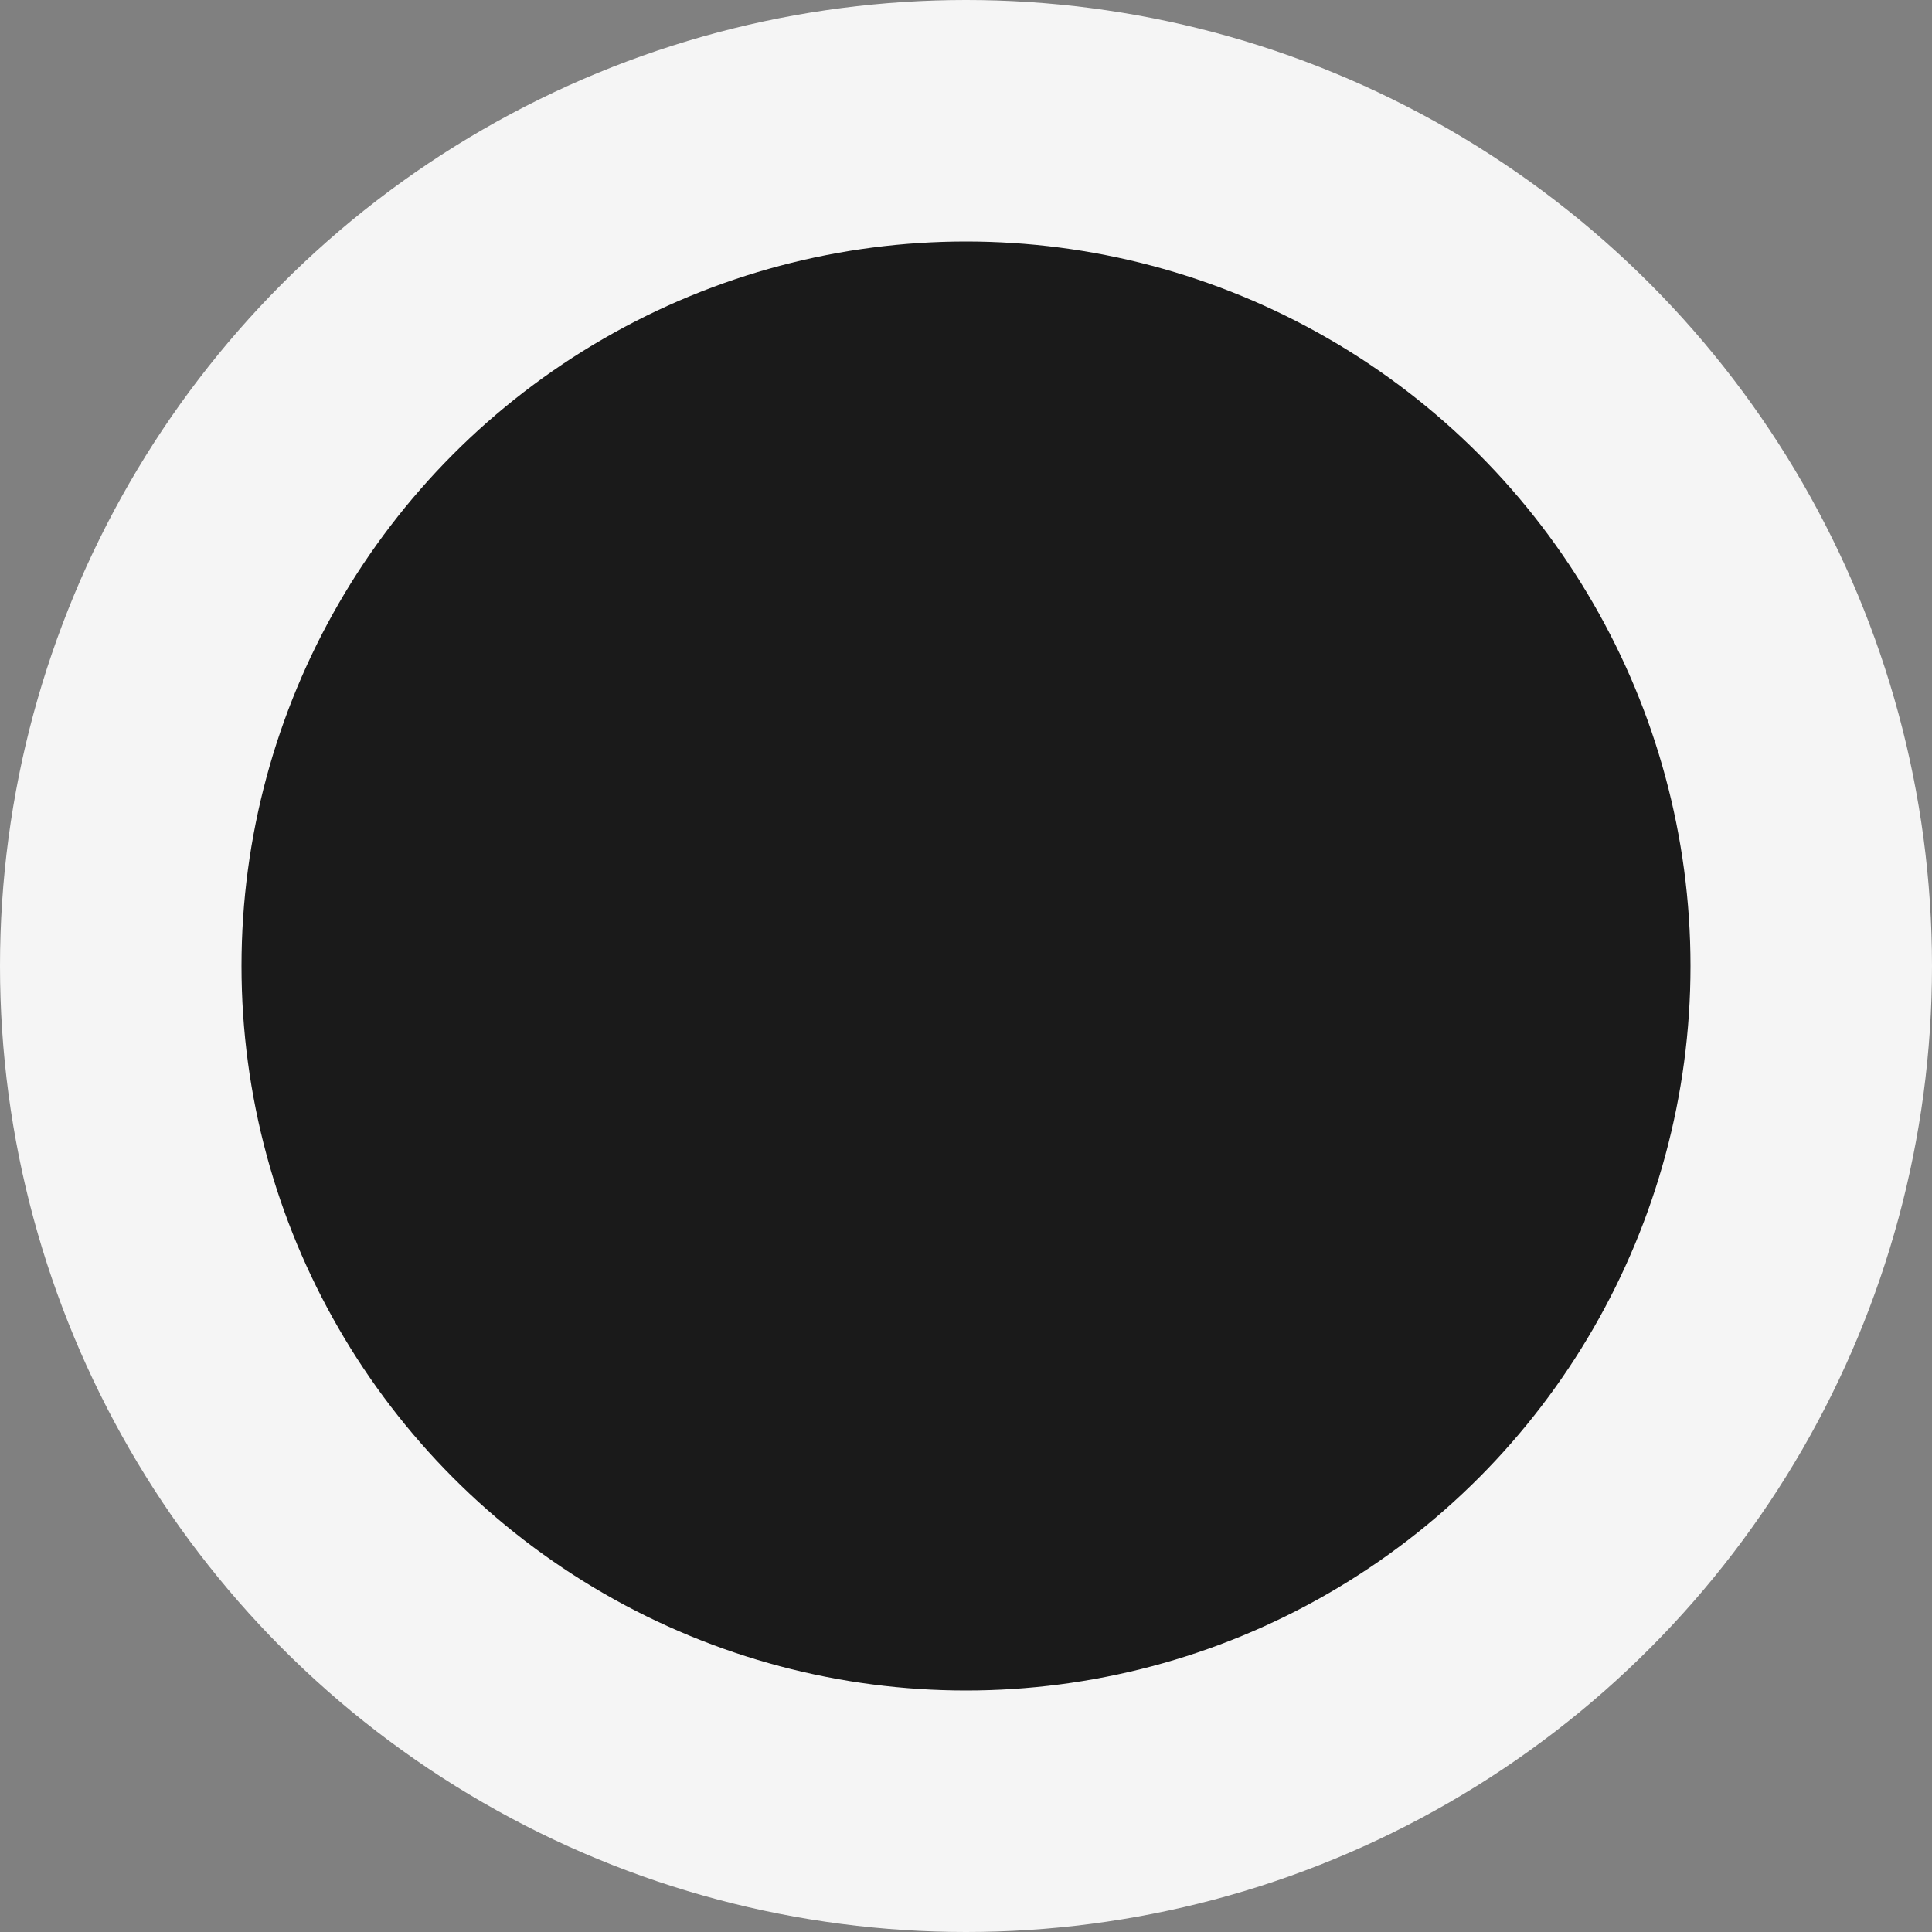 <svg
	width="32"
	height="32"
	viewBox="0 0 32 32"
	fill="none"
	xmlns="http://www.w3.org/2000/svg"
>
	<rect x="0" y="0" width="32" height="32" fill="#808080" stroke="none"/>
	<circle cx="16" cy="16" r="16" fill="#f5f5f5" />
	<circle cx="16" cy="16" r="12" fill="#1a1a1a" />
</svg>
